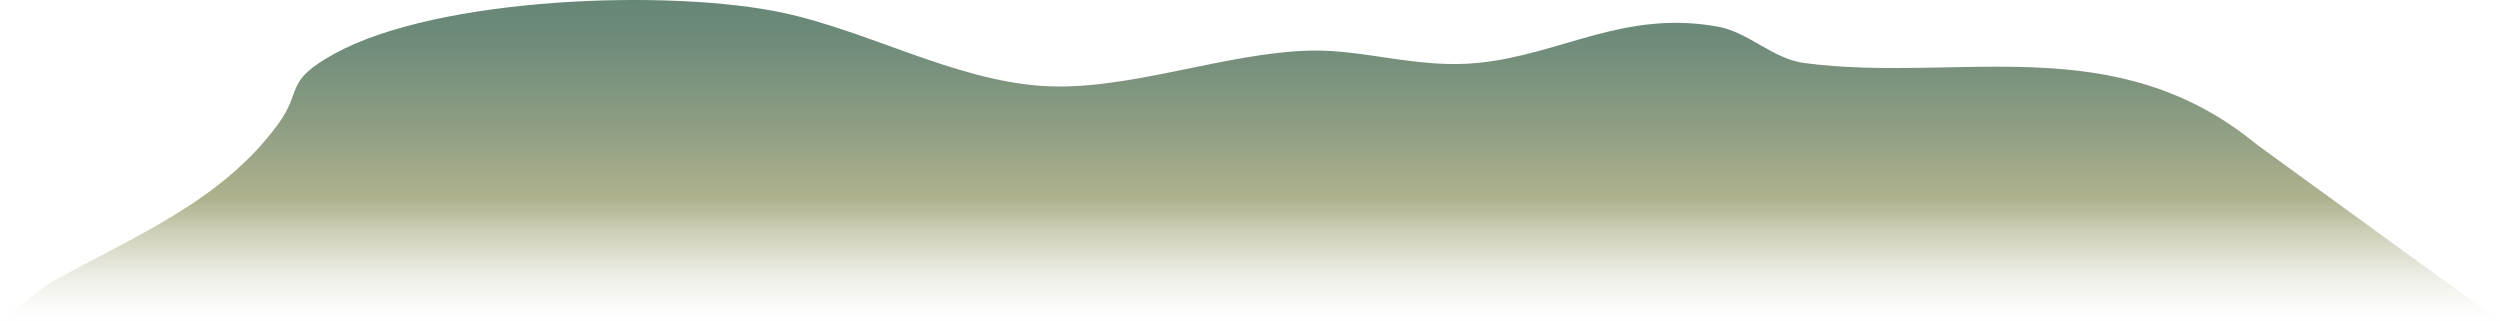 <svg viewBox="0 0 1440 185" fill="none" xmlns="http://www.w3.org/2000/svg">
<g clip-path="url(#clip0_41_2285)">
<path d="M0 185L27.229 163.961C73.802 137.31 127.001 117.326 160.518 71.039C174.404 51.866 163.48 47.024 192.481 31.03C252.224 -1.914 386.462 -6.626 451.731 7.526C500.437 18.086 549.505 45.905 599.84 49.474C648.712 52.937 705.643 30.146 755.269 29.133C786.433 28.5 817.417 39.846 852.162 36.156C899.812 31.095 935.771 5.596 989.536 15.353C1007.22 18.565 1021.18 33.926 1039.22 36.302C1128.22 48.014 1217.99 15.588 1300.36 83.586L1440 184.992H0V185Z" fill="url(#paint0_linear_41_2285)"/>
</g>
<defs>
<linearGradient id="paint0_linear_41_2285" x1="719.996" y1="185" x2="719.996" y2="-0" gradientUnits="userSpaceOnUse">
<stop stop-color="#AFB28D" stop-opacity="0"/>
<stop offset="0.04" stop-color="#AFB28D" stop-opacity="0.04"/>
<stop offset="0.11" stop-color="#AFB28D" stop-opacity="0.16"/>
<stop offset="0.19" stop-color="#AFB28D" stop-opacity="0.36"/>
<stop offset="0.28" stop-color="#AFB28D" stop-opacity="0.63"/>
<stop offset="0.38" stop-color="#AFB28D"/>
<stop offset="0.63" stop-color="#8B9C82"/>
<stop offset="0.86" stop-color="#708C7A"/>
<stop offset="1" stop-color="#668677"/>
</linearGradient>
<clipPath id="clip0_41_2285">
<rect width="1440" height="185" fill="white"/>
</clipPath>
</defs>
</svg>
